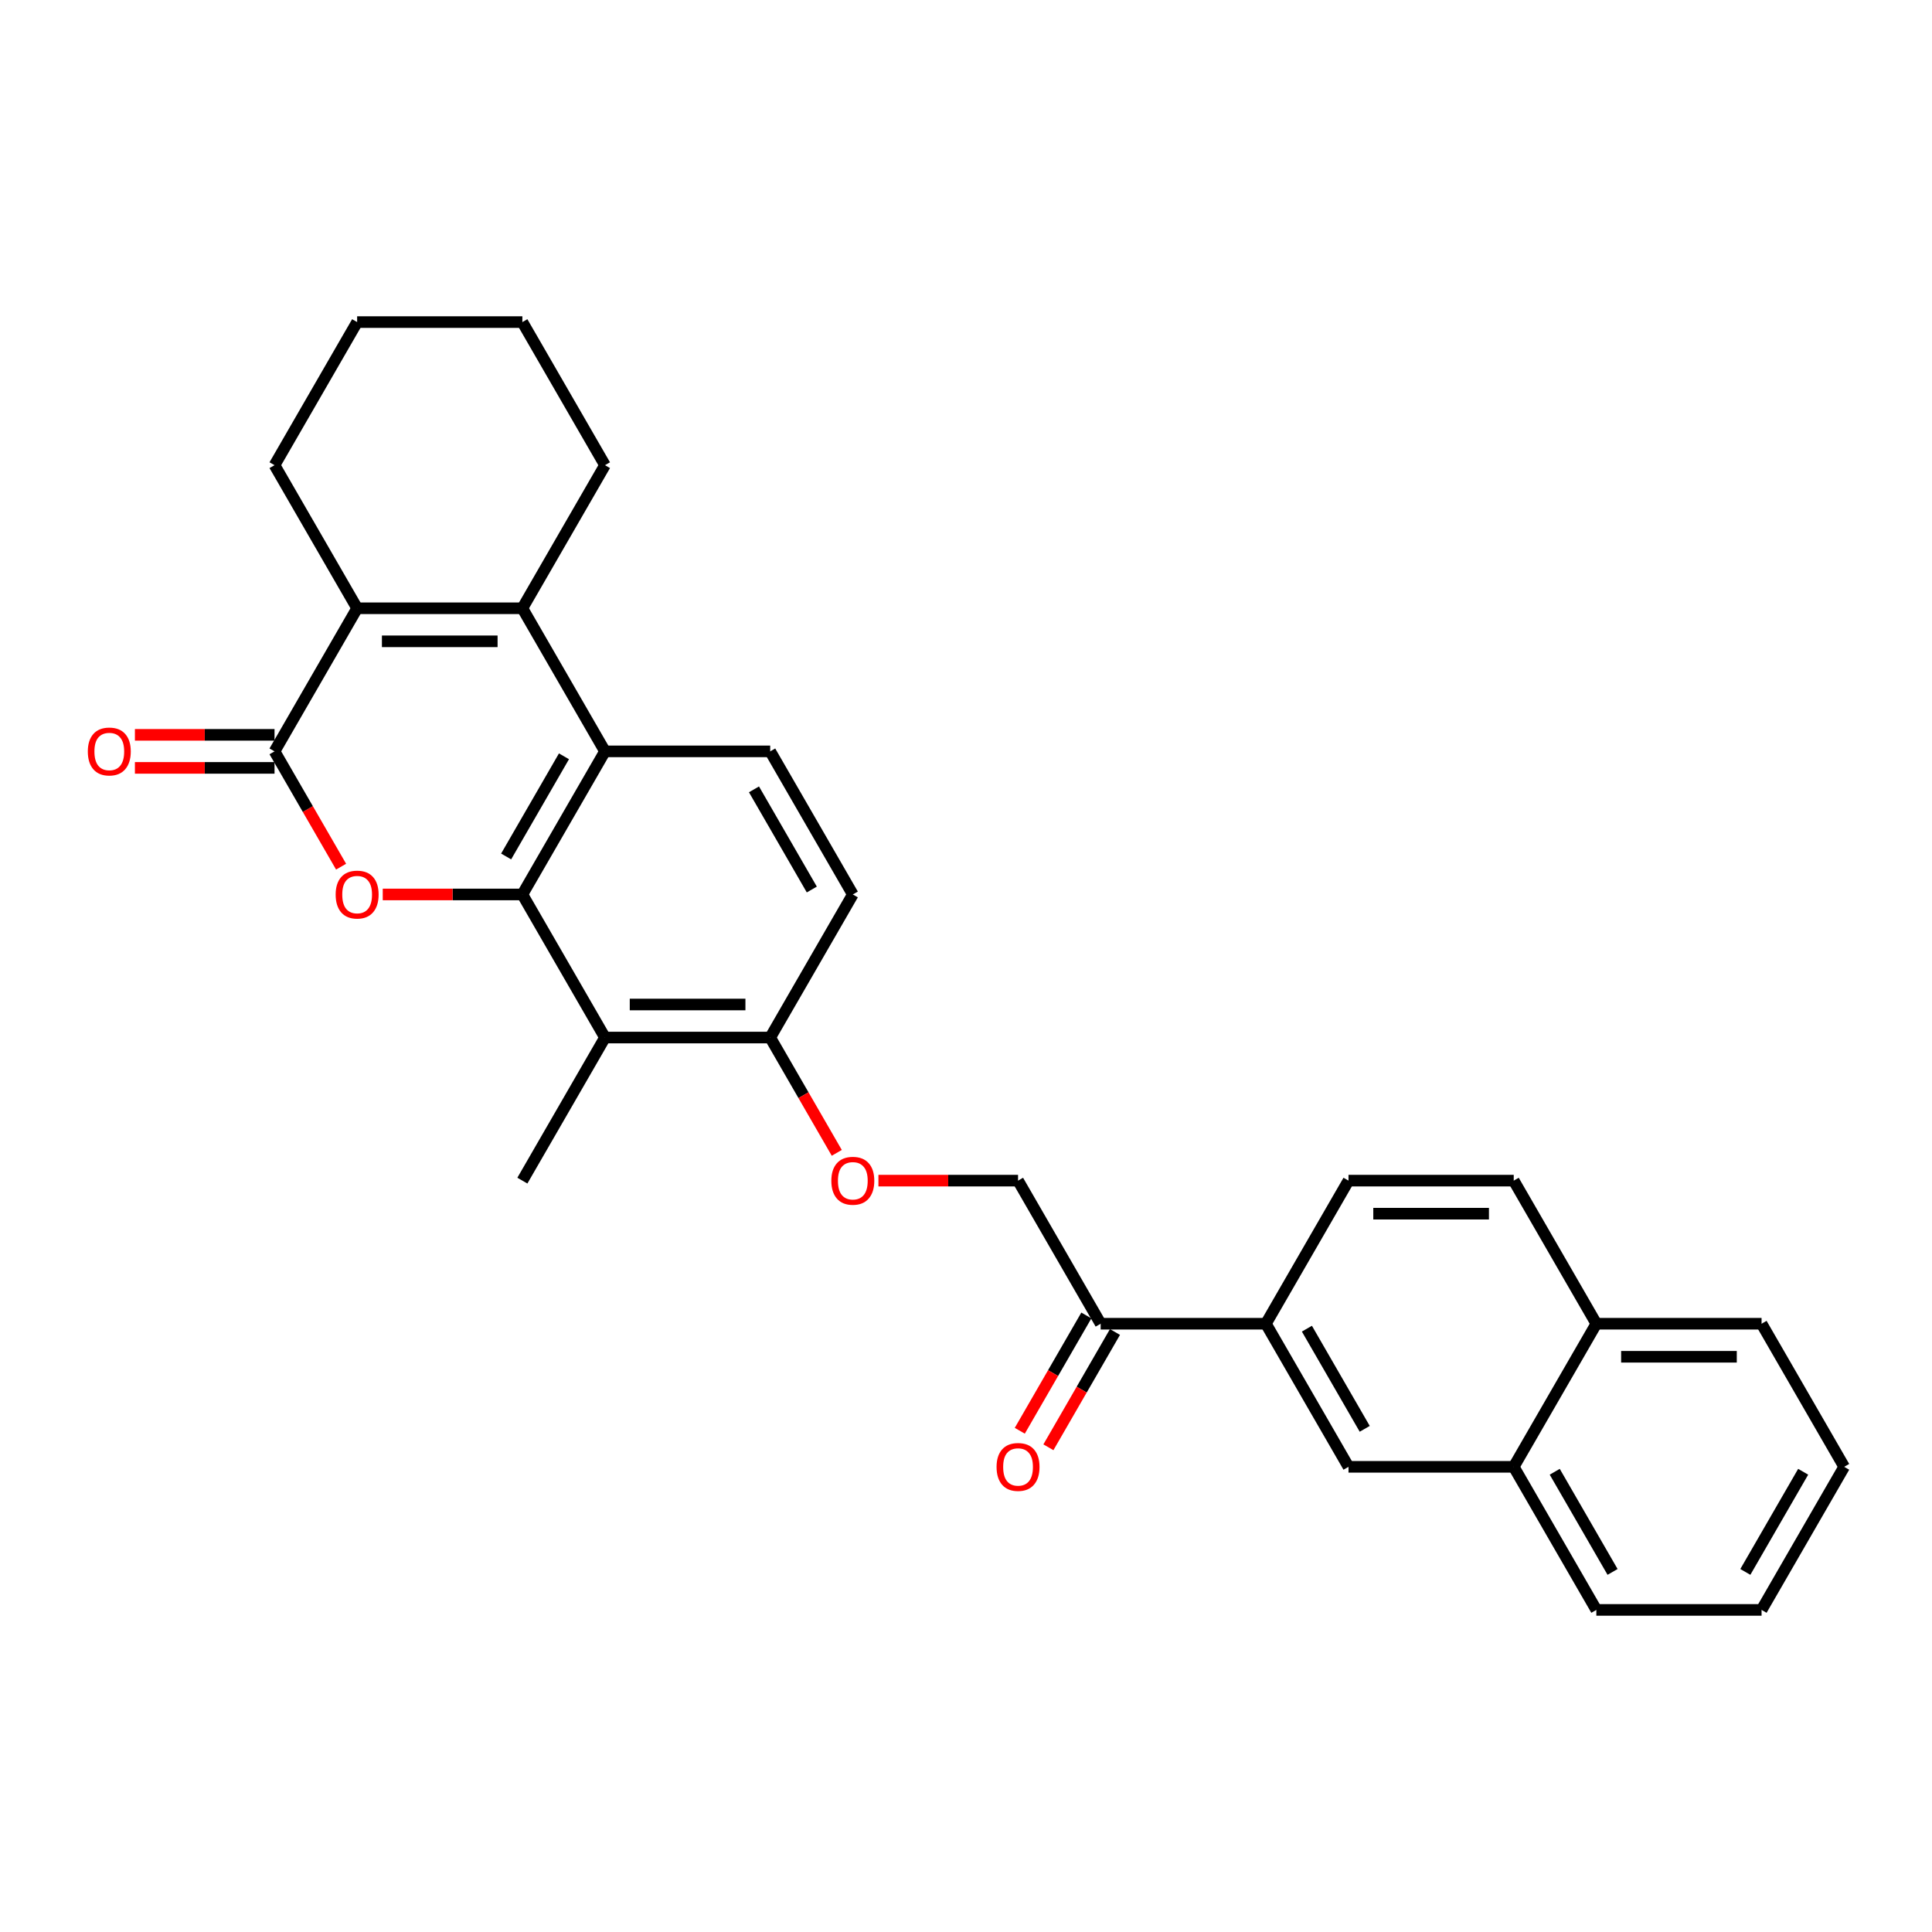 <?xml version='1.0' encoding='iso-8859-1'?>
<svg version='1.1' baseProfile='full'
              xmlns='http://www.w3.org/2000/svg'
                      xmlns:rdkit='http://www.rdkit.org/xml'
                      xmlns:xlink='http://www.w3.org/1999/xlink'
                  xml:space='preserve'
width='1000px' height='1000px' viewBox='0 0 1000 1000'>
<!-- END OF HEADER -->
<rect style='opacity:1.0;fill:#FFFFFF;stroke:none' width='1000' height='1000' x='0' y='0'> </rect>
<path class='bond-0' d='M 270.375,462.968 L 234.243,462.968' style='fill:none;fill-rule:evenodd;stroke:#000000;stroke-width:6px;stroke-linecap:butt;stroke-linejoin:miter;stroke-opacity:1' />
<path class='bond-0' d='M 234.243,462.968 L 198.11,462.968' style='fill:none;fill-rule:evenodd;stroke:#FF0000;stroke-width:6px;stroke-linecap:butt;stroke-linejoin:miter;stroke-opacity:1' />
<path class='bond-3' d='M 270.375,462.968 L 313.136,388.905' style='fill:none;fill-rule:evenodd;stroke:#000000;stroke-width:6px;stroke-linecap:butt;stroke-linejoin:miter;stroke-opacity:1' />
<path class='bond-3' d='M 261.977,443.307 L 291.909,391.462' style='fill:none;fill-rule:evenodd;stroke:#000000;stroke-width:6px;stroke-linecap:butt;stroke-linejoin:miter;stroke-opacity:1' />
<path class='bond-5' d='M 270.375,462.968 L 313.136,537.032' style='fill:none;fill-rule:evenodd;stroke:#000000;stroke-width:6px;stroke-linecap:butt;stroke-linejoin:miter;stroke-opacity:1' />
<path class='bond-1' d='M 176.549,448.584 L 159.321,418.744' style='fill:none;fill-rule:evenodd;stroke:#FF0000;stroke-width:6px;stroke-linecap:butt;stroke-linejoin:miter;stroke-opacity:1' />
<path class='bond-1' d='M 159.321,418.744 L 142.094,388.905' style='fill:none;fill-rule:evenodd;stroke:#000000;stroke-width:6px;stroke-linecap:butt;stroke-linejoin:miter;stroke-opacity:1' />
<path class='bond-11' d='M 142.094,380.353 L 105.961,380.353' style='fill:none;fill-rule:evenodd;stroke:#000000;stroke-width:6px;stroke-linecap:butt;stroke-linejoin:miter;stroke-opacity:1' />
<path class='bond-11' d='M 105.961,380.353 L 69.828,380.353' style='fill:none;fill-rule:evenodd;stroke:#FF0000;stroke-width:6px;stroke-linecap:butt;stroke-linejoin:miter;stroke-opacity:1' />
<path class='bond-11' d='M 142.094,397.457 L 105.961,397.457' style='fill:none;fill-rule:evenodd;stroke:#000000;stroke-width:6px;stroke-linecap:butt;stroke-linejoin:miter;stroke-opacity:1' />
<path class='bond-11' d='M 105.961,397.457 L 69.828,397.457' style='fill:none;fill-rule:evenodd;stroke:#FF0000;stroke-width:6px;stroke-linecap:butt;stroke-linejoin:miter;stroke-opacity:1' />
<path class='bond-30' d='M 142.094,388.905 L 184.854,314.841' style='fill:none;fill-rule:evenodd;stroke:#000000;stroke-width:6px;stroke-linecap:butt;stroke-linejoin:miter;stroke-opacity:1' />
<path class='bond-2' d='M 270.375,314.841 L 313.136,388.905' style='fill:none;fill-rule:evenodd;stroke:#000000;stroke-width:6px;stroke-linecap:butt;stroke-linejoin:miter;stroke-opacity:1' />
<path class='bond-4' d='M 270.375,314.841 L 184.854,314.841' style='fill:none;fill-rule:evenodd;stroke:#000000;stroke-width:6px;stroke-linecap:butt;stroke-linejoin:miter;stroke-opacity:1' />
<path class='bond-4' d='M 257.547,331.945 L 197.682,331.945' style='fill:none;fill-rule:evenodd;stroke:#000000;stroke-width:6px;stroke-linecap:butt;stroke-linejoin:miter;stroke-opacity:1' />
<path class='bond-20' d='M 270.375,314.841 L 313.136,240.777' style='fill:none;fill-rule:evenodd;stroke:#000000;stroke-width:6px;stroke-linecap:butt;stroke-linejoin:miter;stroke-opacity:1' />
<path class='bond-6' d='M 313.136,388.905 L 398.657,388.905' style='fill:none;fill-rule:evenodd;stroke:#000000;stroke-width:6px;stroke-linecap:butt;stroke-linejoin:miter;stroke-opacity:1' />
<path class='bond-21' d='M 184.854,314.841 L 142.094,240.777' style='fill:none;fill-rule:evenodd;stroke:#000000;stroke-width:6px;stroke-linecap:butt;stroke-linejoin:miter;stroke-opacity:1' />
<path class='bond-8' d='M 313.136,537.032 L 398.657,537.032' style='fill:none;fill-rule:evenodd;stroke:#000000;stroke-width:6px;stroke-linecap:butt;stroke-linejoin:miter;stroke-opacity:1' />
<path class='bond-8' d='M 325.964,519.928 L 385.829,519.928' style='fill:none;fill-rule:evenodd;stroke:#000000;stroke-width:6px;stroke-linecap:butt;stroke-linejoin:miter;stroke-opacity:1' />
<path class='bond-22' d='M 313.136,537.032 L 270.375,611.095' style='fill:none;fill-rule:evenodd;stroke:#000000;stroke-width:6px;stroke-linecap:butt;stroke-linejoin:miter;stroke-opacity:1' />
<path class='bond-29' d='M 398.657,388.905 L 441.418,462.968' style='fill:none;fill-rule:evenodd;stroke:#000000;stroke-width:6px;stroke-linecap:butt;stroke-linejoin:miter;stroke-opacity:1' />
<path class='bond-29' d='M 390.259,408.566 L 420.191,460.411' style='fill:none;fill-rule:evenodd;stroke:#000000;stroke-width:6px;stroke-linecap:butt;stroke-linejoin:miter;stroke-opacity:1' />
<path class='bond-7' d='M 655.221,685.159 L 569.7,685.159' style='fill:none;fill-rule:evenodd;stroke:#000000;stroke-width:6px;stroke-linecap:butt;stroke-linejoin:miter;stroke-opacity:1' />
<path class='bond-9' d='M 655.221,685.159 L 697.982,759.223' style='fill:none;fill-rule:evenodd;stroke:#000000;stroke-width:6px;stroke-linecap:butt;stroke-linejoin:miter;stroke-opacity:1' />
<path class='bond-9' d='M 676.448,687.716 L 706.38,739.561' style='fill:none;fill-rule:evenodd;stroke:#000000;stroke-width:6px;stroke-linecap:butt;stroke-linejoin:miter;stroke-opacity:1' />
<path class='bond-16' d='M 655.221,685.159 L 697.982,611.095' style='fill:none;fill-rule:evenodd;stroke:#000000;stroke-width:6px;stroke-linecap:butt;stroke-linejoin:miter;stroke-opacity:1' />
<path class='bond-12' d='M 398.657,537.032 L 415.885,566.871' style='fill:none;fill-rule:evenodd;stroke:#000000;stroke-width:6px;stroke-linecap:butt;stroke-linejoin:miter;stroke-opacity:1' />
<path class='bond-12' d='M 415.885,566.871 L 433.113,596.711' style='fill:none;fill-rule:evenodd;stroke:#FF0000;stroke-width:6px;stroke-linecap:butt;stroke-linejoin:miter;stroke-opacity:1' />
<path class='bond-14' d='M 398.657,537.032 L 441.418,462.968' style='fill:none;fill-rule:evenodd;stroke:#000000;stroke-width:6px;stroke-linecap:butt;stroke-linejoin:miter;stroke-opacity:1' />
<path class='bond-13' d='M 697.982,759.223 L 783.503,759.223' style='fill:none;fill-rule:evenodd;stroke:#000000;stroke-width:6px;stroke-linecap:butt;stroke-linejoin:miter;stroke-opacity:1' />
<path class='bond-10' d='M 569.7,685.159 L 526.939,611.095' style='fill:none;fill-rule:evenodd;stroke:#000000;stroke-width:6px;stroke-linecap:butt;stroke-linejoin:miter;stroke-opacity:1' />
<path class='bond-17' d='M 562.293,680.883 L 545.066,710.722' style='fill:none;fill-rule:evenodd;stroke:#000000;stroke-width:6px;stroke-linecap:butt;stroke-linejoin:miter;stroke-opacity:1' />
<path class='bond-17' d='M 545.066,710.722 L 527.838,740.562' style='fill:none;fill-rule:evenodd;stroke:#FF0000;stroke-width:6px;stroke-linecap:butt;stroke-linejoin:miter;stroke-opacity:1' />
<path class='bond-17' d='M 577.106,689.435 L 559.878,719.274' style='fill:none;fill-rule:evenodd;stroke:#000000;stroke-width:6px;stroke-linecap:butt;stroke-linejoin:miter;stroke-opacity:1' />
<path class='bond-17' d='M 559.878,719.274 L 542.651,749.114' style='fill:none;fill-rule:evenodd;stroke:#FF0000;stroke-width:6px;stroke-linecap:butt;stroke-linejoin:miter;stroke-opacity:1' />
<path class='bond-15' d='M 454.674,611.095 L 490.806,611.095' style='fill:none;fill-rule:evenodd;stroke:#FF0000;stroke-width:6px;stroke-linecap:butt;stroke-linejoin:miter;stroke-opacity:1' />
<path class='bond-15' d='M 490.806,611.095 L 526.939,611.095' style='fill:none;fill-rule:evenodd;stroke:#000000;stroke-width:6px;stroke-linecap:butt;stroke-linejoin:miter;stroke-opacity:1' />
<path class='bond-23' d='M 783.503,759.223 L 826.264,833.286' style='fill:none;fill-rule:evenodd;stroke:#000000;stroke-width:6px;stroke-linecap:butt;stroke-linejoin:miter;stroke-opacity:1' />
<path class='bond-23' d='M 804.73,761.78 L 834.662,813.624' style='fill:none;fill-rule:evenodd;stroke:#000000;stroke-width:6px;stroke-linecap:butt;stroke-linejoin:miter;stroke-opacity:1' />
<path class='bond-32' d='M 783.503,759.223 L 826.264,685.159' style='fill:none;fill-rule:evenodd;stroke:#000000;stroke-width:6px;stroke-linecap:butt;stroke-linejoin:miter;stroke-opacity:1' />
<path class='bond-19' d='M 697.982,611.095 L 783.503,611.095' style='fill:none;fill-rule:evenodd;stroke:#000000;stroke-width:6px;stroke-linecap:butt;stroke-linejoin:miter;stroke-opacity:1' />
<path class='bond-19' d='M 710.81,628.2 L 770.675,628.2' style='fill:none;fill-rule:evenodd;stroke:#000000;stroke-width:6px;stroke-linecap:butt;stroke-linejoin:miter;stroke-opacity:1' />
<path class='bond-18' d='M 826.264,685.159 L 783.503,611.095' style='fill:none;fill-rule:evenodd;stroke:#000000;stroke-width:6px;stroke-linecap:butt;stroke-linejoin:miter;stroke-opacity:1' />
<path class='bond-24' d='M 826.264,685.159 L 911.785,685.159' style='fill:none;fill-rule:evenodd;stroke:#000000;stroke-width:6px;stroke-linecap:butt;stroke-linejoin:miter;stroke-opacity:1' />
<path class='bond-24' d='M 839.092,702.263 L 898.957,702.263' style='fill:none;fill-rule:evenodd;stroke:#000000;stroke-width:6px;stroke-linecap:butt;stroke-linejoin:miter;stroke-opacity:1' />
<path class='bond-25' d='M 313.136,240.777 L 270.375,166.714' style='fill:none;fill-rule:evenodd;stroke:#000000;stroke-width:6px;stroke-linecap:butt;stroke-linejoin:miter;stroke-opacity:1' />
<path class='bond-31' d='M 142.094,240.777 L 184.854,166.714' style='fill:none;fill-rule:evenodd;stroke:#000000;stroke-width:6px;stroke-linecap:butt;stroke-linejoin:miter;stroke-opacity:1' />
<path class='bond-27' d='M 826.264,833.286 L 911.785,833.286' style='fill:none;fill-rule:evenodd;stroke:#000000;stroke-width:6px;stroke-linecap:butt;stroke-linejoin:miter;stroke-opacity:1' />
<path class='bond-28' d='M 911.785,685.159 L 954.545,759.223' style='fill:none;fill-rule:evenodd;stroke:#000000;stroke-width:6px;stroke-linecap:butt;stroke-linejoin:miter;stroke-opacity:1' />
<path class='bond-26' d='M 270.375,166.714 L 184.854,166.714' style='fill:none;fill-rule:evenodd;stroke:#000000;stroke-width:6px;stroke-linecap:butt;stroke-linejoin:miter;stroke-opacity:1' />
<path class='bond-33' d='M 911.785,833.286 L 954.545,759.223' style='fill:none;fill-rule:evenodd;stroke:#000000;stroke-width:6px;stroke-linecap:butt;stroke-linejoin:miter;stroke-opacity:1' />
<path class='bond-33' d='M 903.386,813.624 L 933.319,761.78' style='fill:none;fill-rule:evenodd;stroke:#000000;stroke-width:6px;stroke-linecap:butt;stroke-linejoin:miter;stroke-opacity:1' />
<path  class='atom-1' d='M 173.736 463.037
Q 173.736 457.221, 176.61 453.971
Q 179.483 450.722, 184.854 450.722
Q 190.225 450.722, 193.098 453.971
Q 195.972 457.221, 195.972 463.037
Q 195.972 468.92, 193.064 472.273
Q 190.157 475.591, 184.854 475.591
Q 179.518 475.591, 176.61 472.273
Q 173.736 468.955, 173.736 463.037
M 184.854 472.854
Q 188.549 472.854, 190.533 470.391
Q 192.551 467.894, 192.551 463.037
Q 192.551 458.282, 190.533 455.887
Q 188.549 453.458, 184.854 453.458
Q 181.16 453.458, 179.141 455.853
Q 177.157 458.247, 177.157 463.037
Q 177.157 467.928, 179.141 470.391
Q 181.16 472.854, 184.854 472.854
' fill='#FF0000'/>
<path  class='atom-12' d='M 45.455 388.973
Q 45.455 383.158, 48.328 379.908
Q 51.202 376.658, 56.572 376.658
Q 61.943 376.658, 64.817 379.908
Q 67.69 383.158, 67.69 388.973
Q 67.69 394.857, 64.782 398.209
Q 61.875 401.528, 56.572 401.528
Q 51.236 401.528, 48.328 398.209
Q 45.455 394.891, 45.455 388.973
M 56.572 398.791
Q 60.267 398.791, 62.251 396.328
Q 64.269 393.831, 64.269 388.973
Q 64.269 384.218, 62.251 381.823
Q 60.267 379.395, 56.572 379.395
Q 52.878 379.395, 50.859 381.789
Q 48.875 384.184, 48.875 388.973
Q 48.875 393.865, 50.859 396.328
Q 52.878 398.791, 56.572 398.791
' fill='#FF0000'/>
<path  class='atom-13' d='M 430.3 611.164
Q 430.3 605.348, 433.174 602.099
Q 436.047 598.849, 441.418 598.849
Q 446.789 598.849, 449.662 602.099
Q 452.536 605.348, 452.536 611.164
Q 452.536 617.048, 449.628 620.4
Q 446.72 623.718, 441.418 623.718
Q 436.081 623.718, 433.174 620.4
Q 430.3 617.082, 430.3 611.164
M 441.418 620.982
Q 445.112 620.982, 447.097 618.519
Q 449.115 616.021, 449.115 611.164
Q 449.115 606.409, 447.097 604.014
Q 445.112 601.585, 441.418 601.585
Q 437.723 601.585, 435.705 603.98
Q 433.721 606.375, 433.721 611.164
Q 433.721 616.056, 435.705 618.519
Q 437.723 620.982, 441.418 620.982
' fill='#FF0000'/>
<path  class='atom-18' d='M 515.821 759.291
Q 515.821 753.475, 518.695 750.226
Q 521.568 746.976, 526.939 746.976
Q 532.31 746.976, 535.183 750.226
Q 538.057 753.475, 538.057 759.291
Q 538.057 765.175, 535.149 768.527
Q 532.242 771.845, 526.939 771.845
Q 521.603 771.845, 518.695 768.527
Q 515.821 765.209, 515.821 759.291
M 526.939 769.109
Q 530.634 769.109, 532.618 766.646
Q 534.636 764.149, 534.636 759.291
Q 534.636 754.536, 532.618 752.141
Q 530.634 749.713, 526.939 749.713
Q 523.245 749.713, 521.226 752.107
Q 519.242 754.502, 519.242 759.291
Q 519.242 764.183, 521.226 766.646
Q 523.245 769.109, 526.939 769.109
' fill='#FF0000'/>
</svg>
